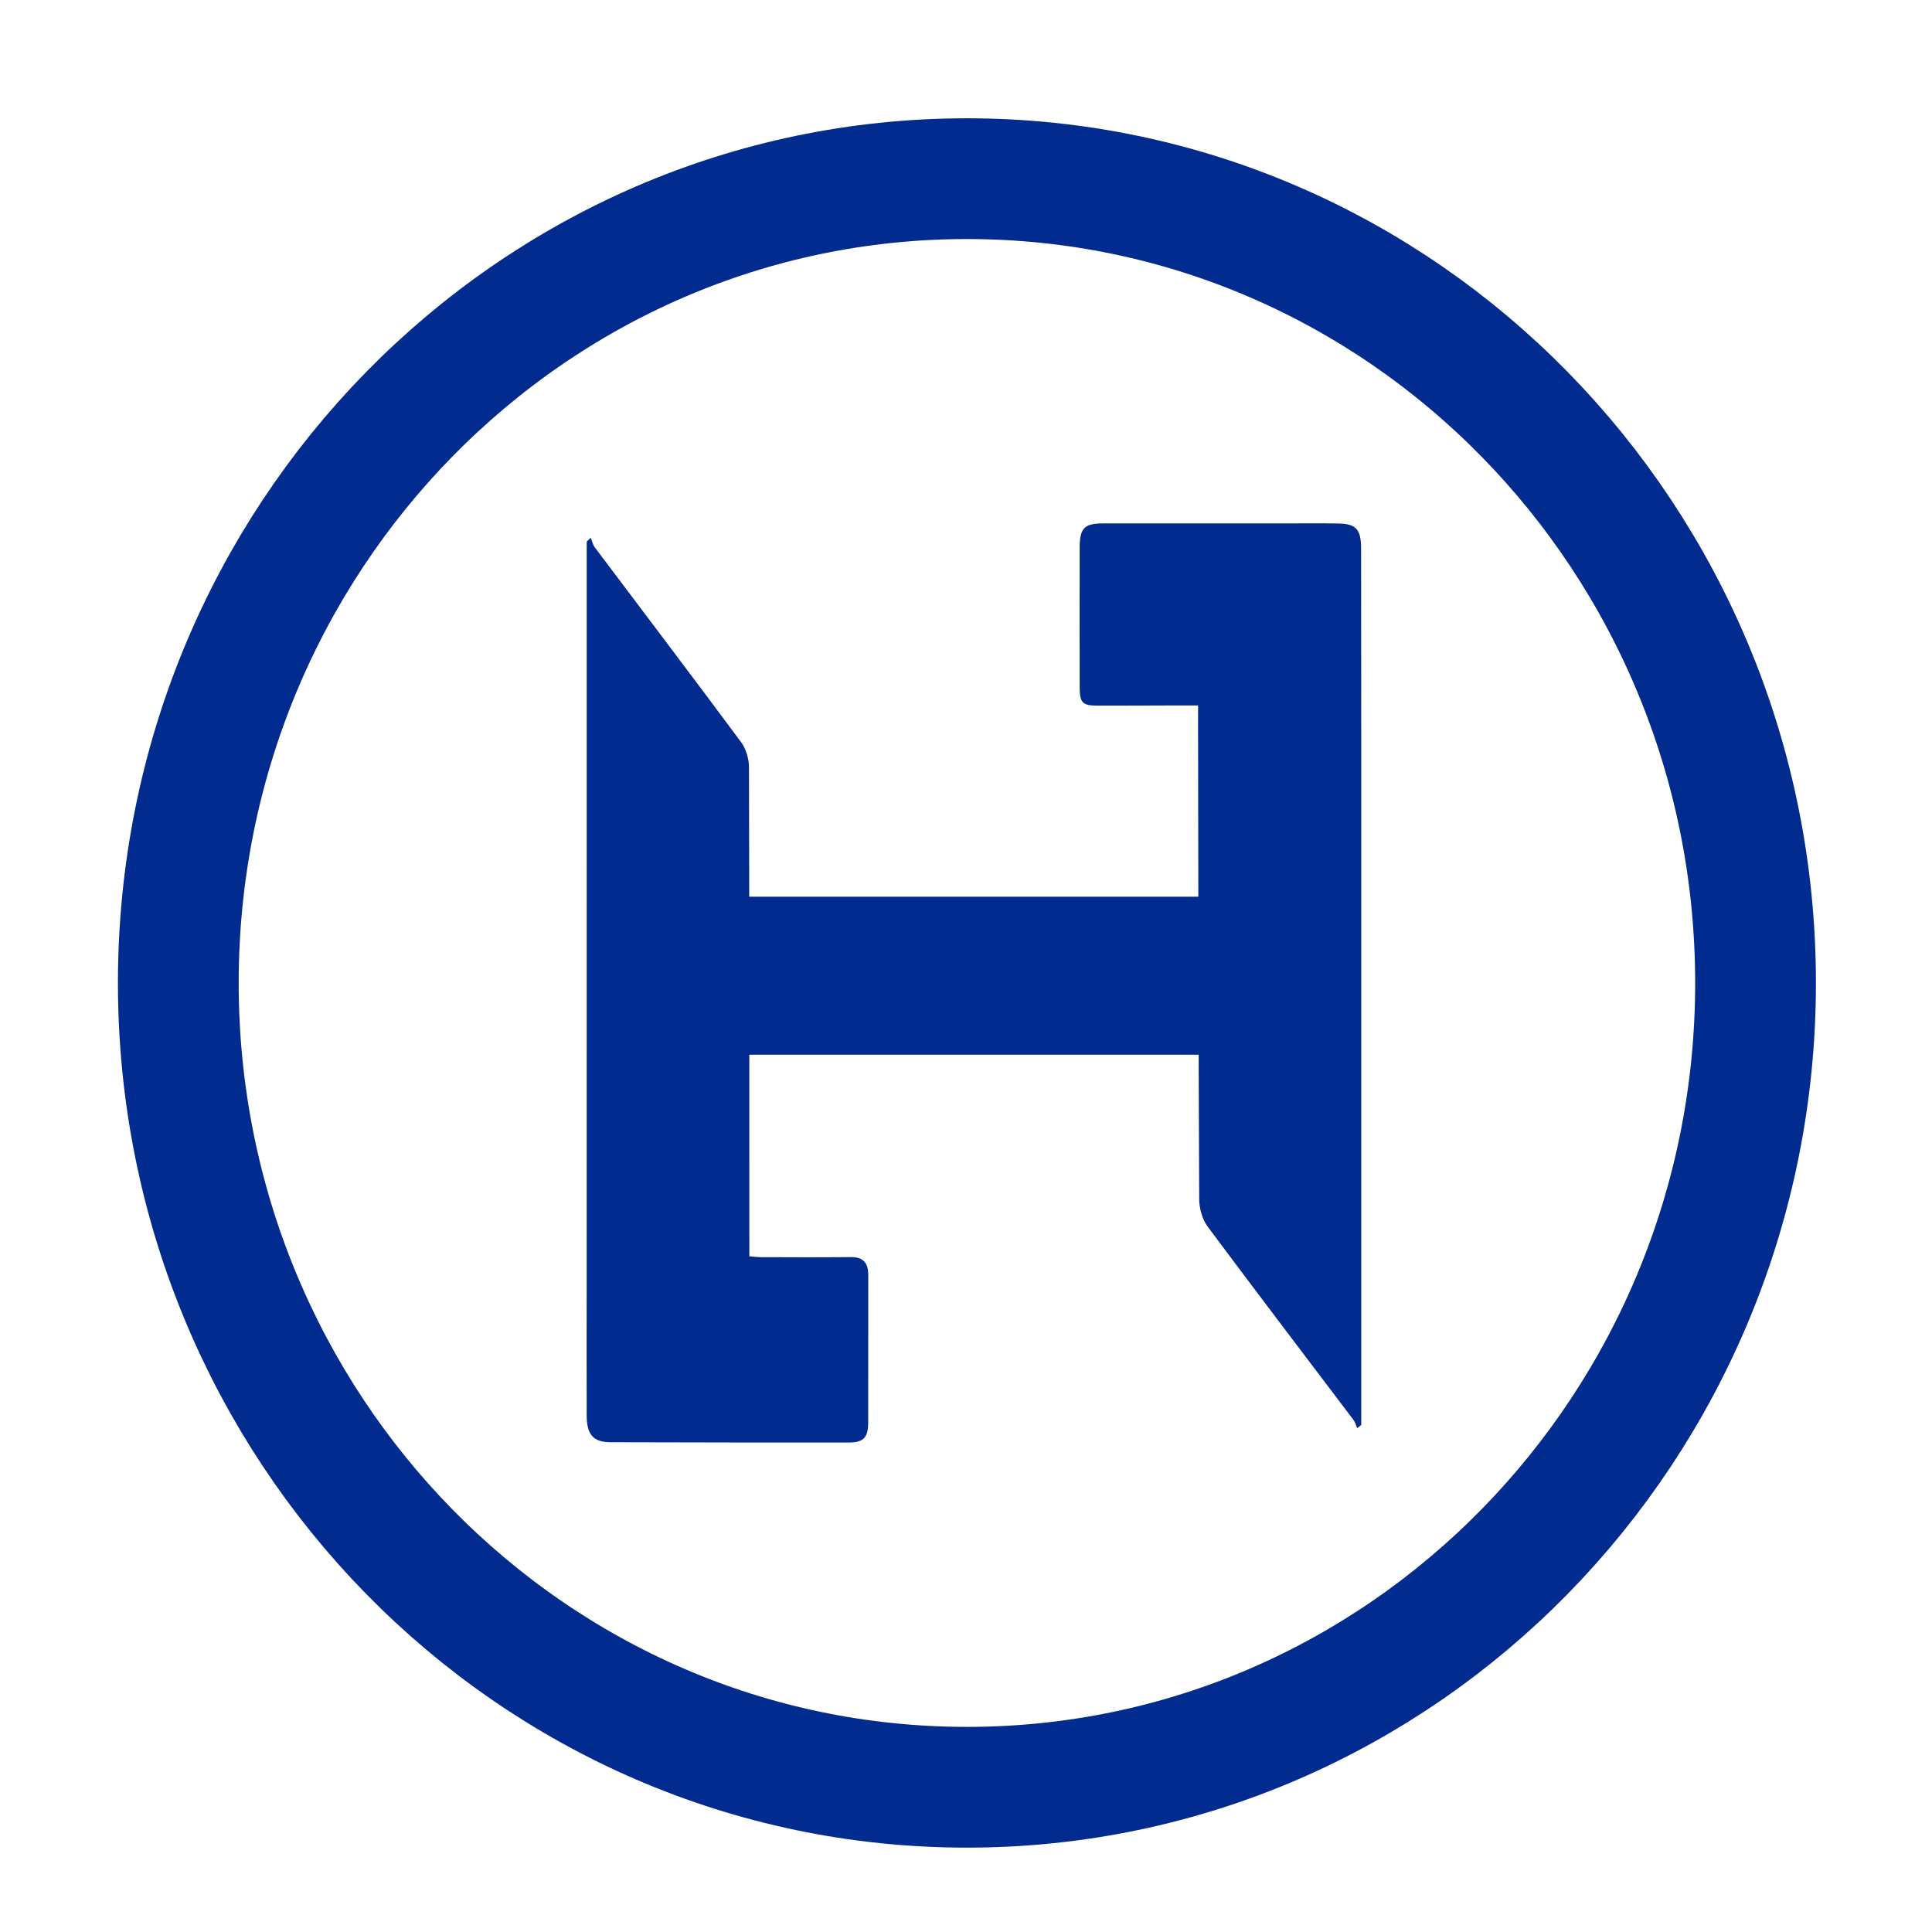 <svg width="48" height="48" viewBox="0 0 48 48" fill="none" xmlns="http://www.w3.org/2000/svg">
<path d="M24.023 44.404C34.844 44.404 43.616 35.457 43.616 24.422C43.616 13.386 34.844 4.439 24.023 4.439C13.202 4.439 4.43 13.386 4.43 24.422C4.43 35.457 13.202 44.404 24.023 44.404Z" stroke="#012B8E" stroke-width="3"/>
<path d="M33.82 18.811C33.82 24.364 33.82 29.884 33.82 35.403C33.786 35.429 33.753 35.456 33.719 35.482C33.689 35.413 33.67 35.334 33.626 35.276C32.419 33.678 31.203 32.087 30.007 30.479C29.875 30.301 29.795 30.028 29.794 29.798C29.775 25.922 29.772 22.045 29.766 18.168C29.766 17.975 29.766 17.782 29.766 17.527C29.544 17.527 29.344 17.527 29.144 17.527C28.517 17.529 27.89 17.532 27.263 17.531C26.894 17.53 26.825 17.462 26.824 17.071C26.821 15.916 26.822 14.761 26.824 13.606C26.825 13.122 26.939 13.004 27.407 13.004C28.876 13.002 30.346 13.004 31.816 13.004C32.291 13.004 32.767 12.998 33.242 13.006C33.693 13.013 33.815 13.148 33.816 13.63C33.819 15.346 33.819 17.061 33.82 18.811Z" fill="#012B8E"/>
<path d="M14.577 19.65C14.577 17.563 14.577 15.511 14.577 13.458C14.61 13.425 14.644 13.392 14.677 13.359C14.709 13.439 14.727 13.531 14.776 13.597C15.989 15.211 17.211 16.819 18.414 18.441C18.535 18.605 18.607 18.853 18.608 19.062C18.619 22.955 18.617 26.848 18.617 30.74C18.617 30.888 18.617 31.035 18.617 31.213C18.725 31.221 18.818 31.234 18.911 31.234C19.653 31.236 20.394 31.24 21.136 31.232C21.44 31.229 21.573 31.369 21.572 31.684C21.568 32.906 21.574 34.127 21.57 35.349C21.569 35.716 21.451 35.839 21.093 35.839C19.119 35.84 17.145 35.838 15.171 35.832C14.74 35.83 14.578 35.647 14.576 35.164C14.572 34 14.576 32.835 14.576 31.671C14.576 27.675 14.577 23.68 14.577 19.65Z" fill="#012B8E"/>
<path d="M30.611 22.279H18.424V26.204H31.719L30.611 22.279Z" fill="#012B8E"/>
</svg>
